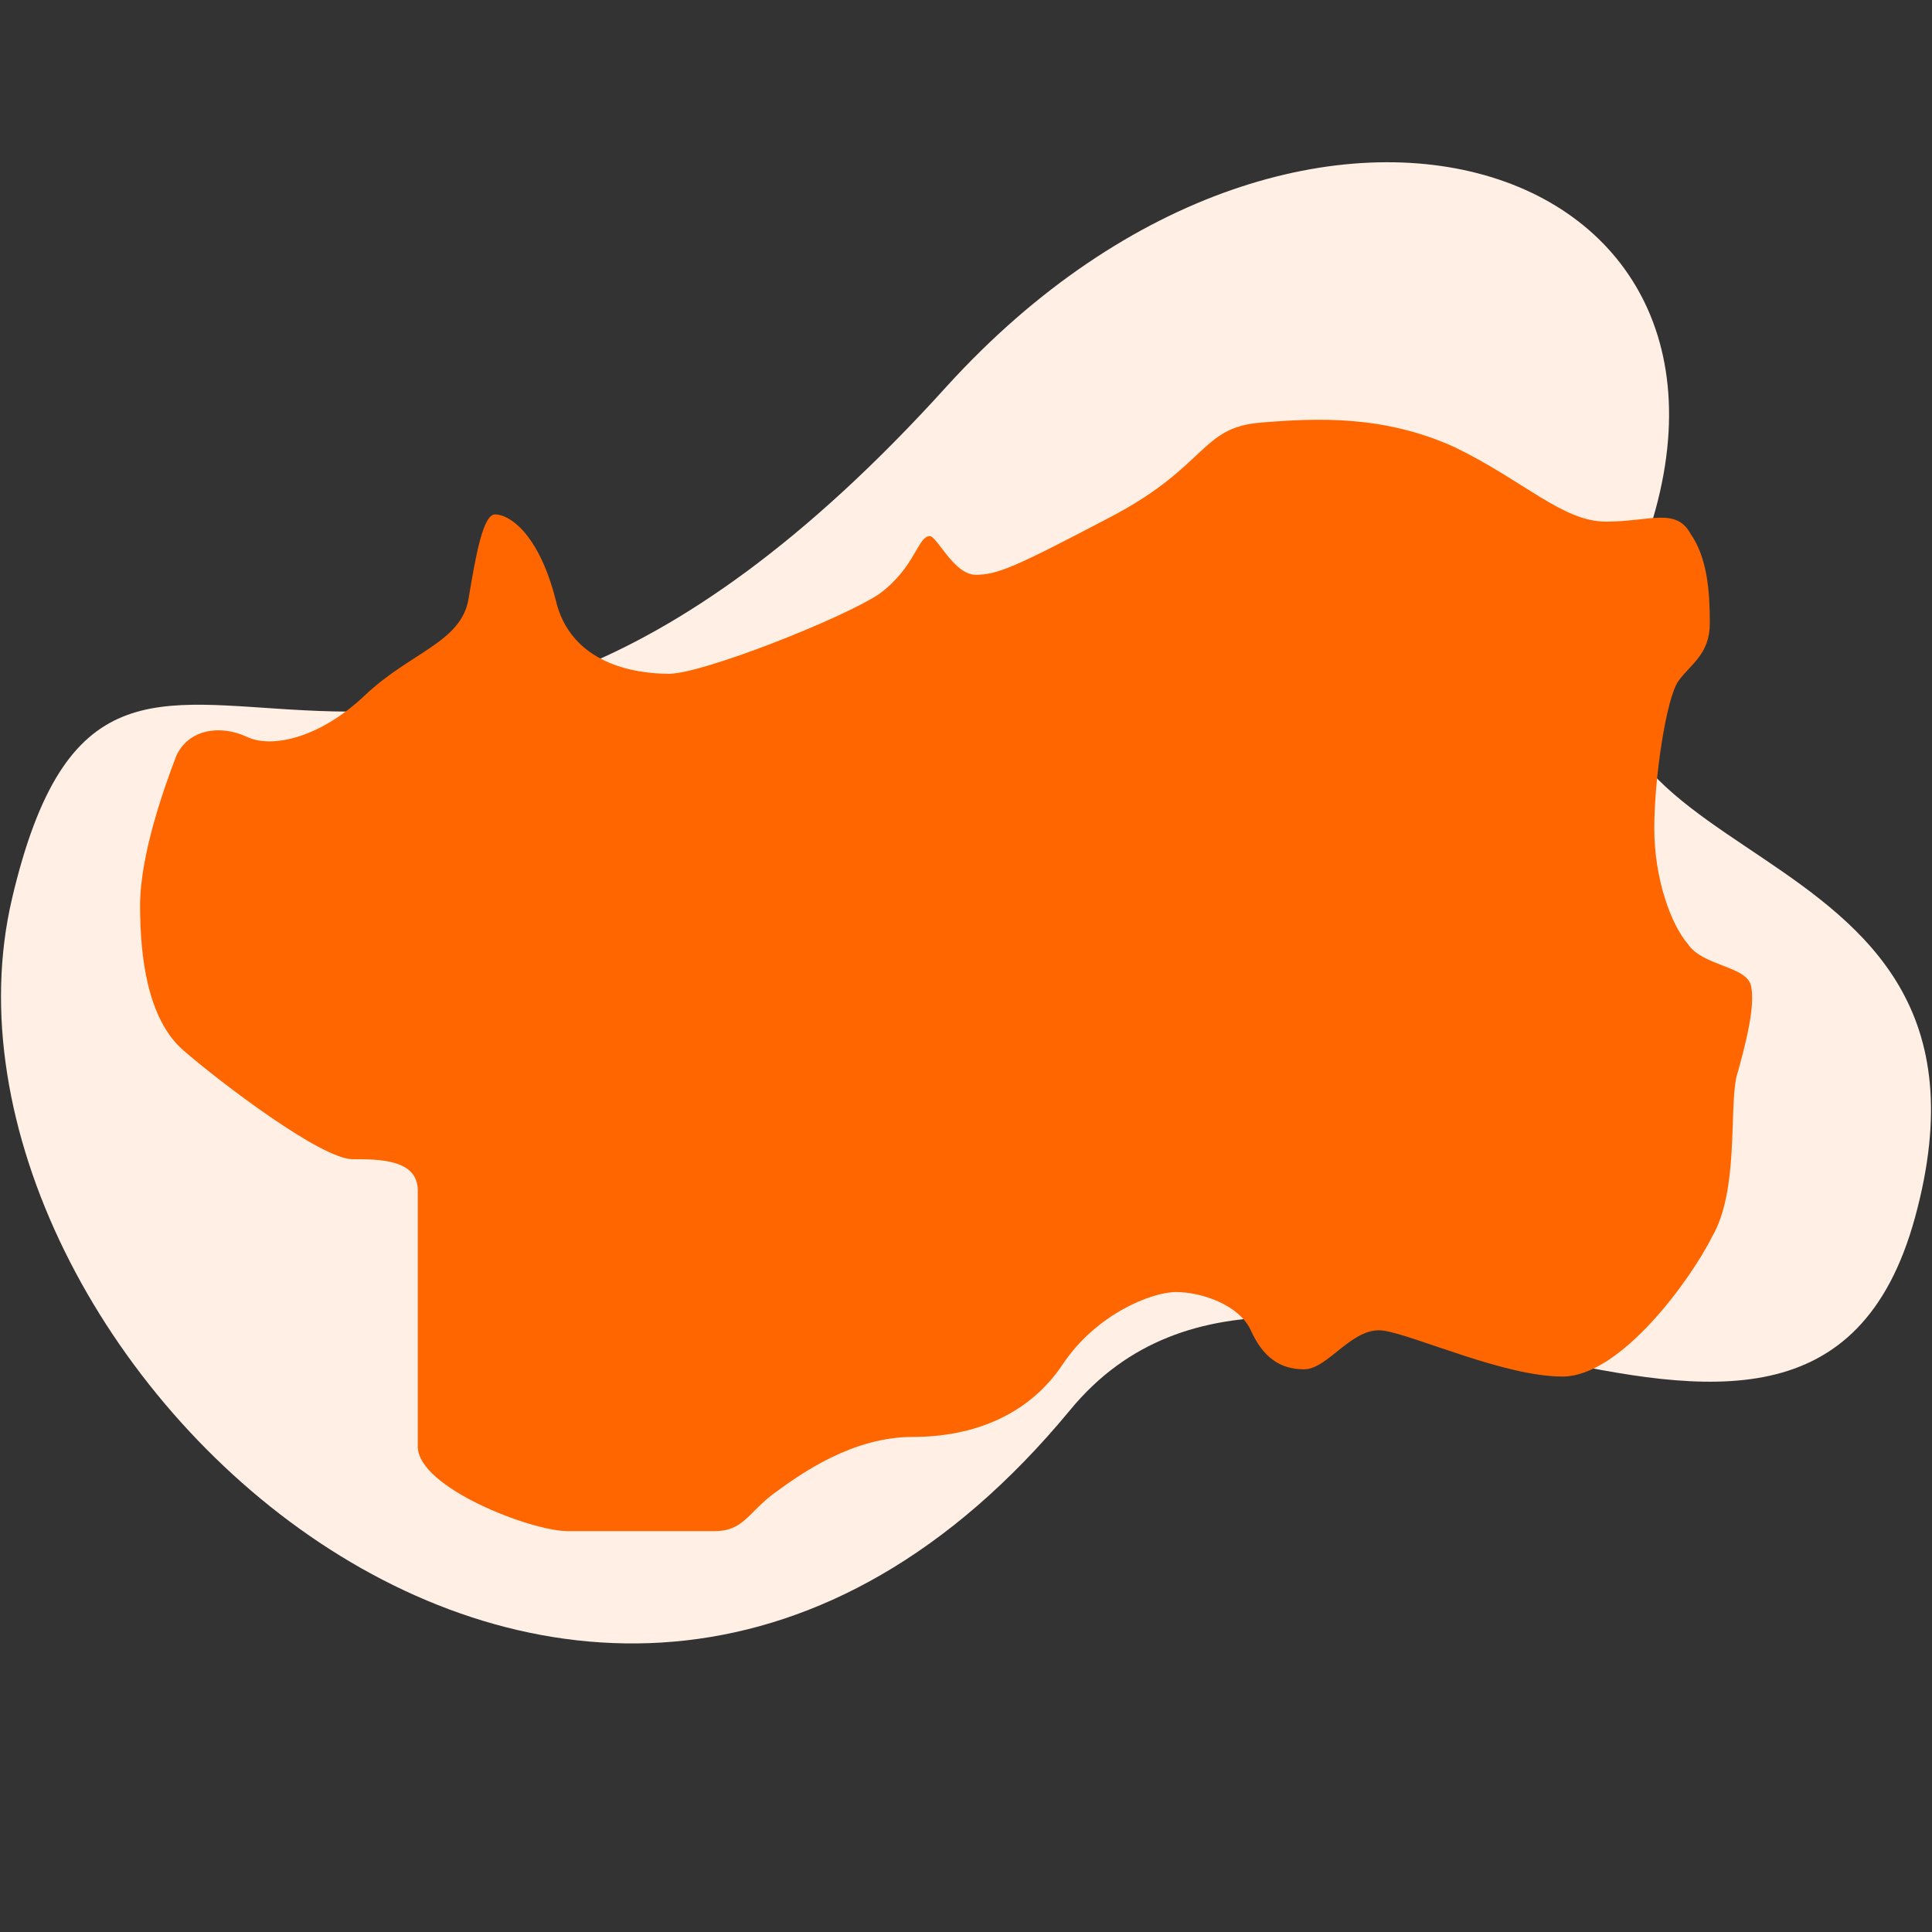 <svg viewBox="0 0 80 80" xmlns="http://www.w3.org/2000/svg"><rect x="0" y="0" width="80" height="80" fill="#333333" stroke="none"/><g clip-rule="evenodd" fill-rule="evenodd"><path d="M44.3 58.4c9.6-11.7 30.5 8.5 35-8C84 33.2 61.8 36.9 67.6 23.8 74.9 6.8 54.2-.5 39.2 16 15.5 42.2 4.9 18.5.5 37.2s23.8 45.4 43.8 21.2z" fill="#ffefe5"/><path d="M5.8 37.5c0-2.1 1-4.9 1.5-6.2.5-1.1 1.8-1.3 2.9-.8 1 .5 3 .1 4.9-1.7s4-2.2 4.3-4 .6-3.5 1.1-3.5c.6 0 1.8.8 2.5 3.5.6 2.7 3.3 3.1 4.7 3.1s7.2-2.3 8.7-3.3c1.5-1.1 1.6-2.4 2.1-2.4.3 0 1 1.6 1.9 1.6s1.6-.3 5.6-2.4 3.7-3.7 6.2-3.9c2.4-.2 5.1-.3 8 1 2.9 1.4 4.5 3.1 6.3 3.1s2.9-.6 3.5.5c.7 1 .8 2.4.8 3.7s-.8 1.7-1.3 2.4-1 4-1 6.1.7 4 1.4 4.8c.6.9 2.4.9 2.6 1.7s-.2 2.4-.6 3.8c-.3 1.4.1 4.7-1 6.6C70 53 67.1 57 64.7 57s-6.1-1.7-7.4-1.9-2.3 1.6-3.3 1.6-1.7-.5-2.2-1.6-2.1-1.6-3.1-1.6-3.3.9-4.7 3-3.7 3-6.2 3-4.6 1.5-5.7 2.3-1.3 1.6-2.5 1.6h-6.1c-1.5 0-6.2-1.8-6.2-3.5V49.3c0-1.3-1.6-1.3-2.7-1.3-1.3 0-5.5-3.2-7-4.5s-1.8-3.9-1.8-6z" fill="#f60"/></g></svg>